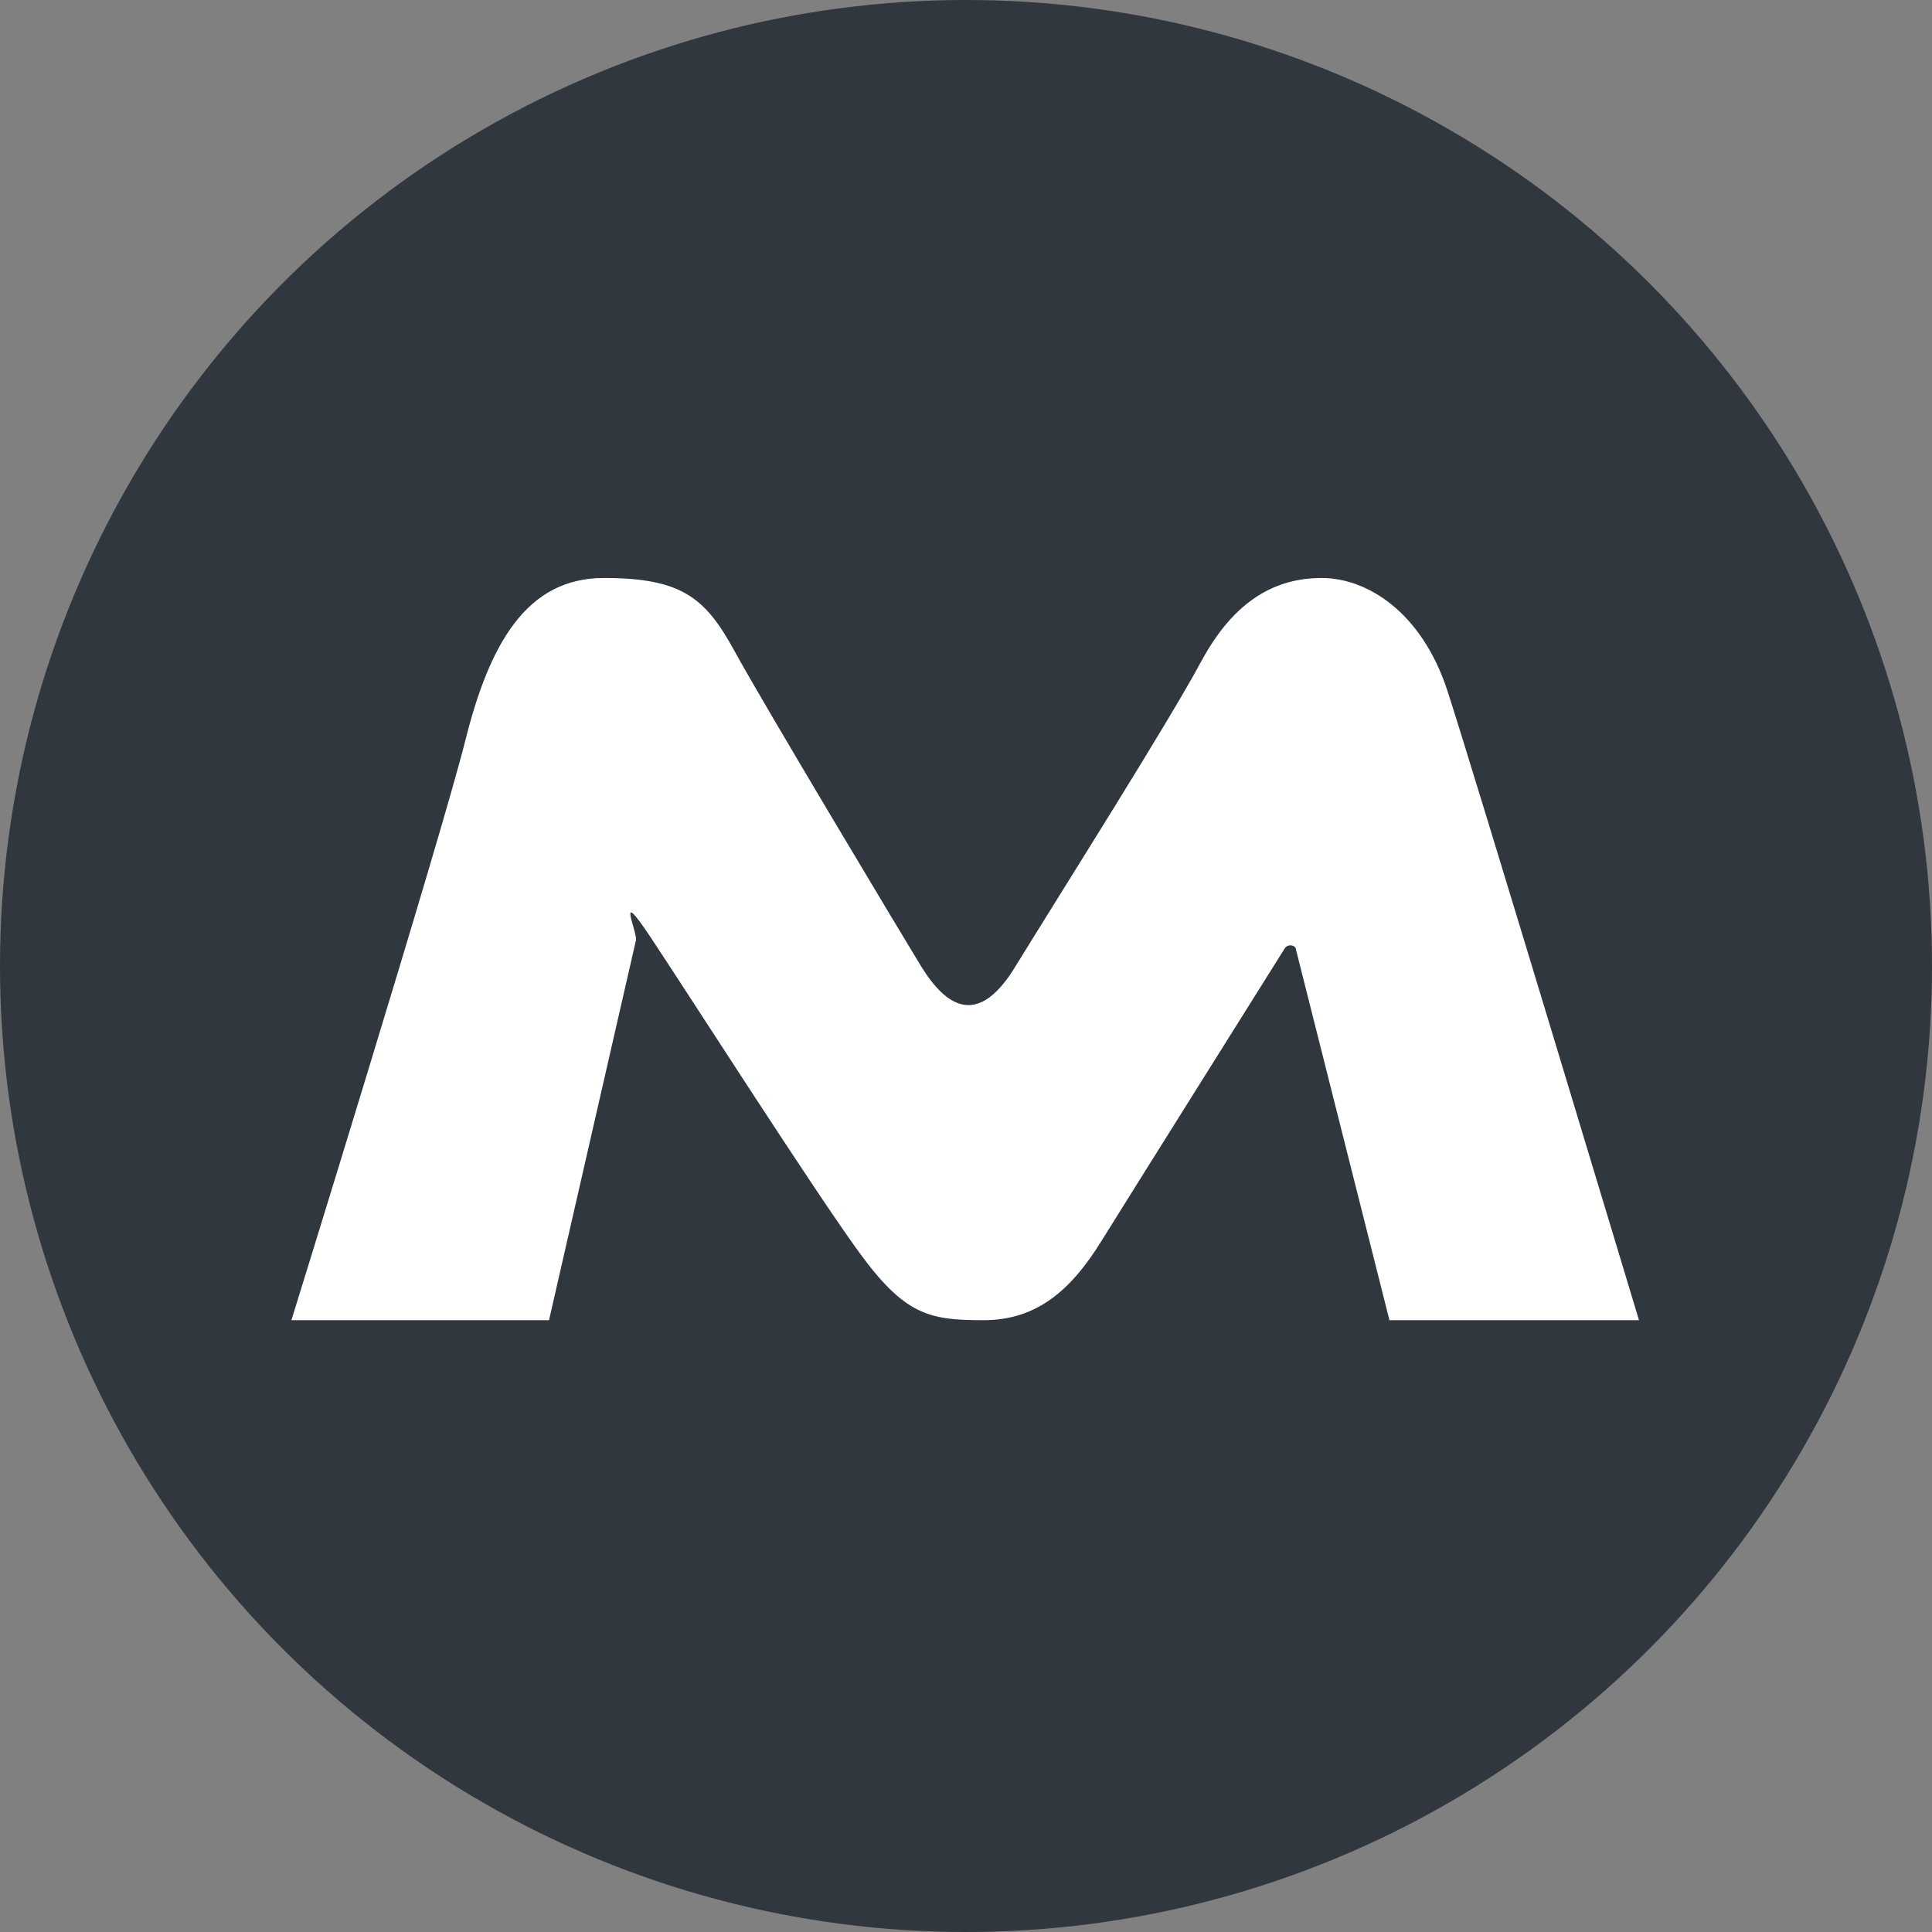 <svg xmlns="http://www.w3.org/2000/svg" version="1.1" xmlns:xlink="http://www.w3.org/1999/xlink" width="120" height="120"><rect width="100%" height="100%" fill="#808080" stroke="none"/><svg id="SvgjsSvg1002" xmlns="http://www.w3.org/2000/svg" version="1.1" viewBox="0 0 120 120">
  <!-- Generator: Adobe Illustrator 29.0.1, SVG Export Plug-In . SVG Version: 2.1.0 Build 192)  -->
  <defs>
    <style>
      .st0 {
        fill: #31373f;
      }

      .st1 {
        fill: #fff;
      }
    </style>
  </defs>
  <circle class="st0" cx="60" cy="60" r="60"></circle>
  <path class="st1" d="M18.1,82s9.3-30,10.8-36,3.8-10.1,8.6-10.1,6.3,1.2,8.1,4.5c1.8,3.3,10.5,17.8,11.6,19.6,1.6,2.6,3.5,3.7,5.7.3,3.2-5.2,9.6-15.3,11.7-19.2s4.7-5.2,7.5-5.2,6.2,2.1,7.8,7c1.6,4.9,11.9,39.1,11.9,39.1h-15.5l-5.8-23c0-.3-.5-.4-.7-.1-2,3.2-9.6,15.3-11.4,18.2s-3.9,4.9-7.3,4.9-4.9-.3-7.8-4.3-10.7-16.2-12.9-19.5-.8-.3-.9.2l-5.4,23.6h-16Z"></path>
</svg><style>@media (prefers-color-scheme: light) { :root { filter: none; } }
@media (prefers-color-scheme: dark) { :root { filter: none; } }
</style></svg>